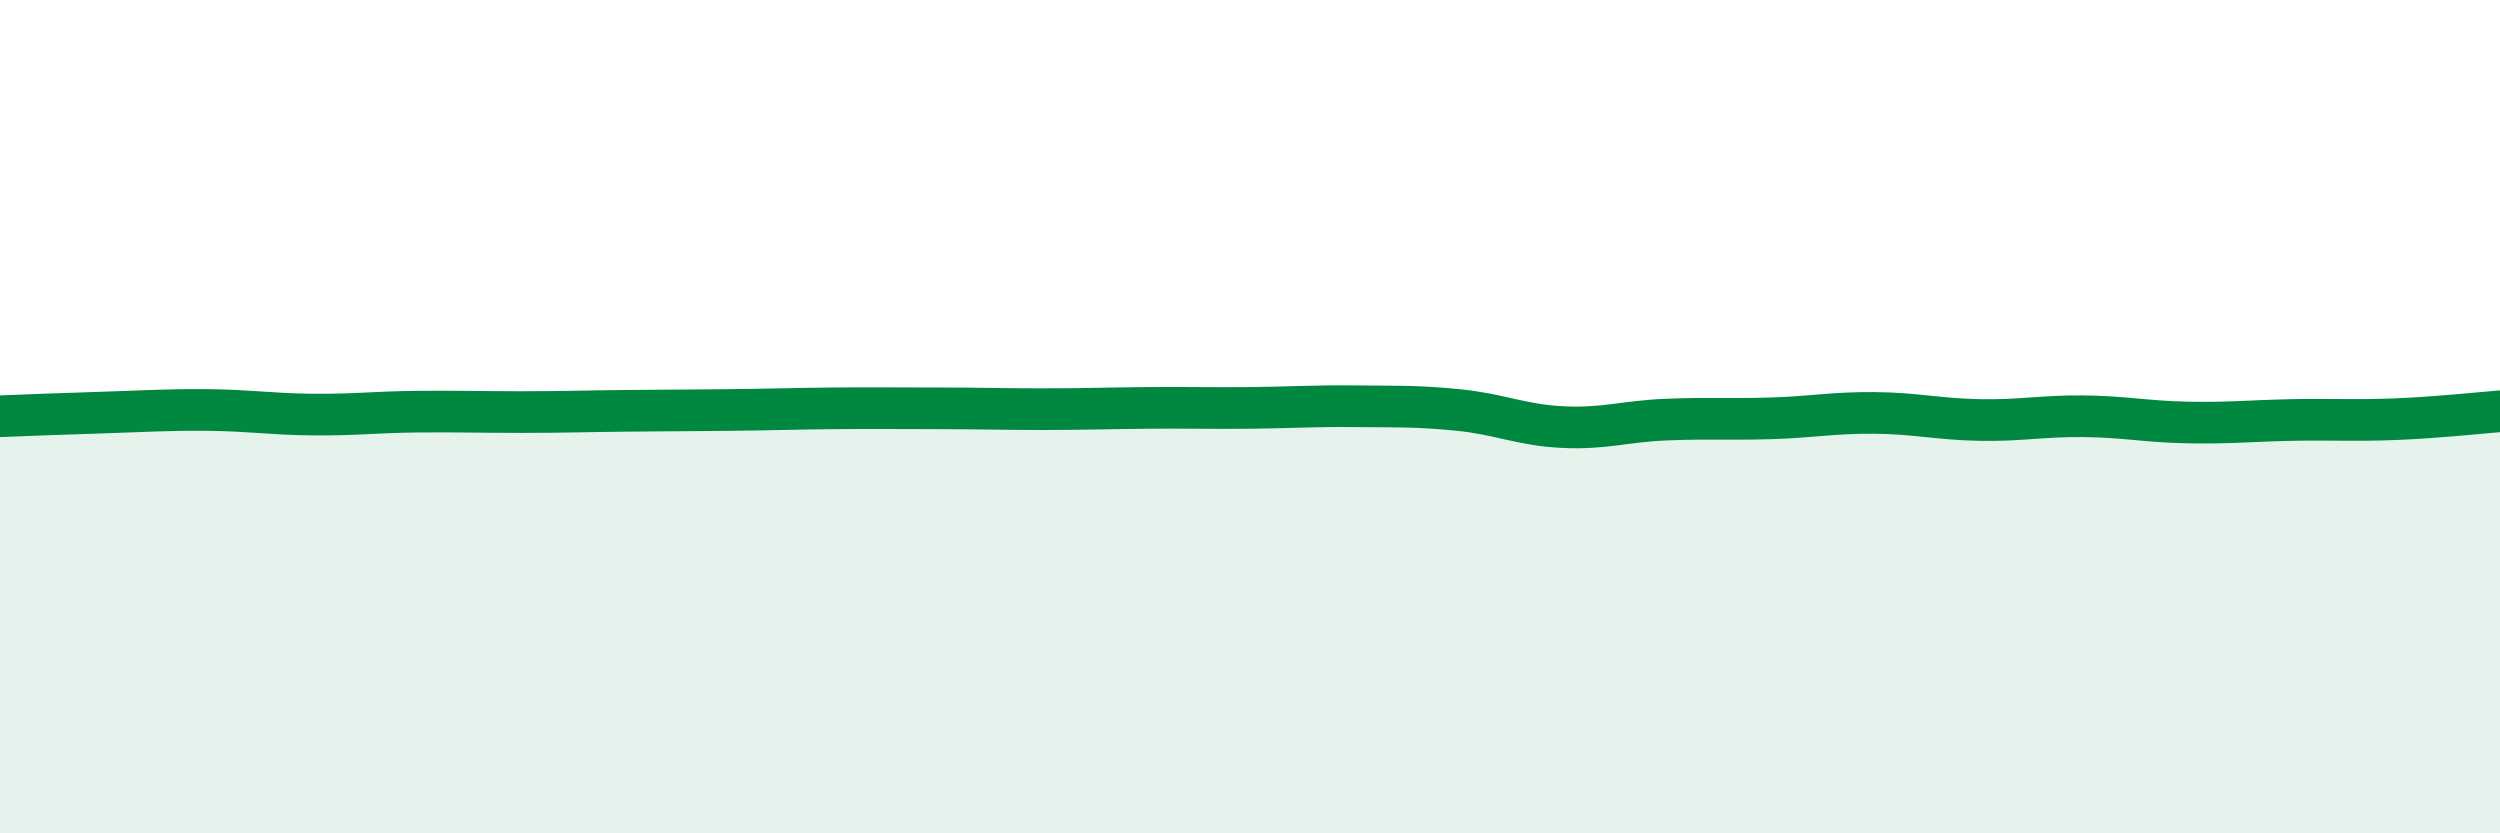 
    <svg width="60" height="20" viewBox="0 0 60 20" xmlns="http://www.w3.org/2000/svg">
      <path
        d="M 0,9.99 C 0.5,9.97 1.5,9.93 2.5,9.9 C 3.5,9.87 4,9.83 5,9.84 C 6,9.85 6.5,9.94 7.5,9.95 C 8.5,9.96 9,9.89 10,9.88 C 11,9.87 11.5,9.89 12.5,9.89 C 13.5,9.89 14,9.87 15,9.86 C 16,9.85 16.5,9.85 17.5,9.84 C 18.5,9.83 19,9.81 20,9.8 C 21,9.79 21.5,9.8 22.5,9.8 C 23.5,9.8 24,9.82 25,9.82 C 26,9.82 26.5,9.8 27.5,9.79 C 28.5,9.78 29,9.8 30,9.79 C 31,9.78 31.5,9.74 32.5,9.75 C 33.5,9.76 34,9.74 35,9.84 C 36,9.94 36.5,10.2 37.5,10.25 C 38.5,10.3 39,10.11 40,10.07 C 41,10.03 41.5,10.07 42.5,10.04 C 43.5,10.01 44,9.9 45,9.91 C 46,9.92 46.5,10.06 47.5,10.08 C 48.5,10.1 49,9.98 50,9.99 C 51,10 51.5,10.12 52.5,10.14 C 53.5,10.16 54,10.1 55,10.08 C 56,10.06 56.5,10.1 57.5,10.06 C 58.5,10.02 59.5,9.91 60,9.87L60 20L0 20Z"
        fill="#008740"
        opacity="0.1"
        stroke-linecap="round"
        stroke-linejoin="round"
      />
      <path
        d="M 0,9.99 C 0.5,9.97 1.5,9.93 2.5,9.9 C 3.5,9.87 4,9.83 5,9.84 C 6,9.85 6.5,9.94 7.5,9.95 C 8.5,9.96 9,9.89 10,9.88 C 11,9.87 11.5,9.89 12.5,9.89 C 13.5,9.89 14,9.87 15,9.86 C 16,9.85 16.5,9.85 17.5,9.84 C 18.5,9.83 19,9.81 20,9.8 C 21,9.79 21.5,9.8 22.5,9.8 C 23.5,9.8 24,9.82 25,9.82 C 26,9.82 26.5,9.8 27.5,9.79 C 28.5,9.78 29,9.8 30,9.79 C 31,9.78 31.5,9.74 32.5,9.75 C 33.5,9.76 34,9.74 35,9.84 C 36,9.94 36.5,10.2 37.5,10.25 C 38.5,10.3 39,10.11 40,10.07 C 41,10.03 41.5,10.07 42.5,10.04 C 43.5,10.01 44,9.9 45,9.91 C 46,9.92 46.5,10.06 47.5,10.08 C 48.5,10.1 49,9.98 50,9.99 C 51,10 51.5,10.12 52.5,10.14 C 53.5,10.16 54,10.1 55,10.08 C 56,10.06 56.5,10.1 57.5,10.06 C 58.5,10.02 59.5,9.91 60,9.87"
        stroke="#008740"
        stroke-width="1"
        fill="none"
        stroke-linecap="round"
        stroke-linejoin="round"
      />
    </svg>
  